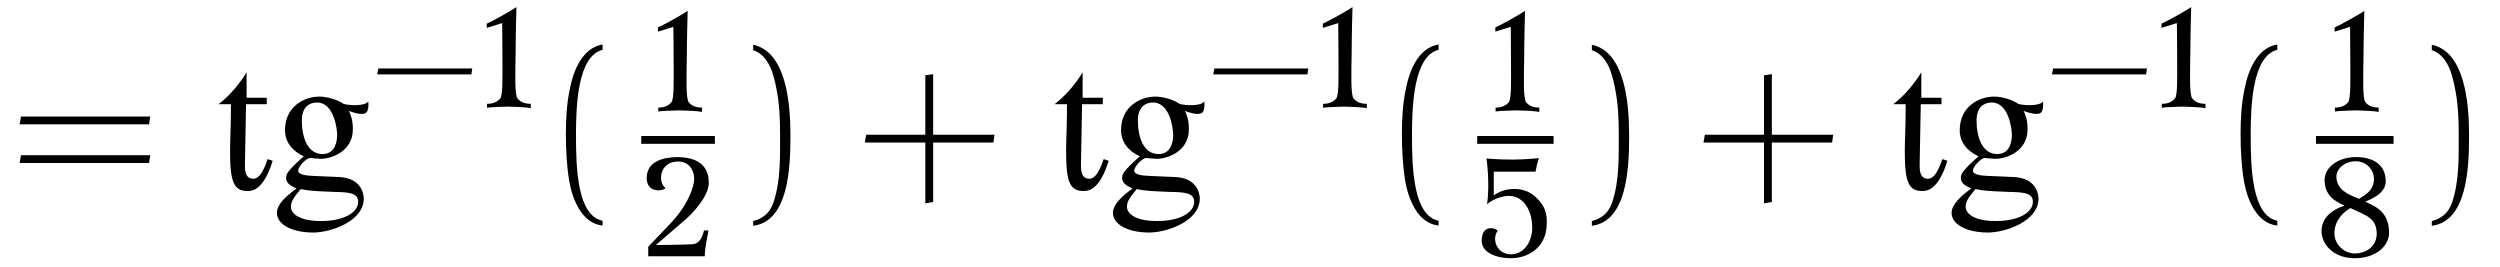 <?xml version="1.0" encoding="UTF-8"?>
<svg xmlns="http://www.w3.org/2000/svg" xmlns:xlink="http://www.w3.org/1999/xlink" viewBox="0 0 139.39 14.898" version="1.2">
<defs>
<g>
<symbol overflow="visible" id="glyph0-0">
<path style="stroke:none;" d=""/>
</symbol>
<symbol overflow="visible" id="glyph0-1">
<path style="stroke:none;" d="M 7.812 -3.594 L 7.875 -4.031 L 0.672 -4.031 L 0.594 -3.594 Z M 7.812 -1.438 L 7.875 -1.875 L 0.672 -1.875 L 0.594 -1.438 Z M 7.812 -1.438 "/>
</symbol>
<symbol overflow="visible" id="glyph0-2">
<path style="stroke:none;" d="M 3.281 1.781 C 1.875 1.5 1.797 -1.141 1.797 -2.984 C 1.797 -4.641 1.891 -7.406 3.281 -7.75 L 3.281 -8.047 C 2.156 -7.859 1.656 -6.609 1.453 -5.562 C 1.281 -4.75 1.234 -3.891 1.234 -3.047 C 1.234 -2.172 1.281 -1.281 1.422 -0.422 C 1.609 0.625 2.141 1.938 3.281 2.047 Z M 3.281 1.781 "/>
</symbol>
<symbol overflow="visible" id="glyph0-3">
<path style="stroke:none;" d="M 0.938 -7.734 C 1.828 -7.422 2.078 -6.391 2.234 -5.578 C 2.406 -4.734 2.438 -3.859 2.438 -3.016 C 2.438 -1.766 2.469 -0.438 2.078 0.734 C 1.859 1.391 1.438 1.672 0.938 1.797 L 0.938 2.062 C 2.891 1.812 3.016 -1.094 3.016 -2.969 C 3.016 -4.781 2.781 -7.641 0.938 -8.031 Z M 0.938 -7.734 "/>
</symbol>
<symbol overflow="visible" id="glyph0-4">
<path style="stroke:none;" d="M 4.312 -3.016 L 4.312 -6.391 L 3.875 -6.328 L 3.875 -3.016 L 0.578 -3.016 L 0.5 -2.578 L 3.875 -2.578 L 3.875 0.812 L 4.312 0.734 L 4.312 -2.578 L 7.672 -2.578 L 7.734 -3.016 Z M 4.312 -3.016 "/>
</symbol>
<symbol overflow="visible" id="glyph1-0">
<path style="stroke:none;" d=""/>
</symbol>
<symbol overflow="visible" id="glyph1-1">
<path style="stroke:none;" d="M 3.422 -1.562 L 3.141 -1.656 C 2.938 -1.062 2.703 -0.562 2.344 -0.562 C 1.953 -0.562 1.875 -0.891 1.875 -1.312 C 1.875 -1.766 1.938 -4.172 1.938 -4.688 L 1.938 -4.719 L 3.094 -4.719 L 3.094 -5.078 L 1.969 -5.078 L 1.969 -6.5 C 1.812 -6.234 1.719 -6.094 1.344 -5.625 C 0.953 -5.156 0.625 -4.891 0.406 -4.719 L 1.094 -4.719 L 1.094 -4.219 C 1.094 -3.578 1.047 -2.656 1.047 -2.078 C 1.047 -0.312 1.281 0.125 2.047 0.125 C 2.359 0.125 2.953 -0.031 3.422 -1.562 Z M 3.422 -1.562 "/>
</symbol>
<symbol overflow="visible" id="glyph1-2">
<path style="stroke:none;" d="M 5.203 -4.875 C 5.016 -4.578 4.078 -4.656 3.828 -4.734 C 3.469 -4.984 2.891 -5.141 2.484 -5.141 C 1.641 -5.141 0.562 -4.594 0.562 -3.266 C 0.562 -2.625 0.953 -2.109 1.609 -1.812 C 0.625 -0.938 0.625 -0.797 0.625 -0.594 C 0.625 -0.297 0.906 -0.156 1.203 -0.016 C 0.641 0.391 0.109 0.859 0.109 1.344 C 0.109 1.938 0.844 2.422 2.094 2.438 C 3.094 2.453 4.953 1.812 4.953 0.547 C 4.953 0.234 4.781 -0.594 3.594 -0.656 L 2.141 -0.719 C 1.812 -0.734 1.297 -0.766 1.297 -1.016 C 1.297 -1.234 1.734 -1.703 1.953 -1.719 C 2.016 -1.719 2.422 -1.672 2.547 -1.672 C 3.188 -1.672 4.344 -2.109 4.344 -3.312 C 4.344 -3.875 4.234 -4.078 4.125 -4.344 C 4.281 -4.281 4.75 -4.109 5.016 -4.203 C 5.281 -4.297 5.203 -4.875 5.203 -4.875 Z M 3.469 -3.016 C 3.469 -2.766 3.422 -1.938 2.656 -1.938 C 1.781 -1.938 1.5 -2.938 1.5 -3.812 C 1.5 -4.578 1.938 -4.812 2.344 -4.812 C 3.297 -4.812 3.469 -3.328 3.469 -3.016 Z M 4.641 0.719 C 4.641 1.312 3.875 1.797 2.562 1.797 C 1.297 1.797 0.891 1.344 0.891 1 C 0.891 0.672 1.094 0.438 1.438 0.016 C 1.969 0.125 2.219 0.125 3.266 0.172 C 4.094 0.188 4.641 0.219 4.641 0.719 Z M 4.641 0.719 "/>
</symbol>
<symbol overflow="visible" id="glyph2-0">
<path style="stroke:none;" d=""/>
</symbol>
<symbol overflow="visible" id="glyph2-1">
<path style="stroke:none;" d="M 5.609 -1.875 L 5.656 -2.203 L 0.422 -2.203 L 0.359 -1.875 Z M 5.609 -1.875 "/>
</symbol>
<symbol overflow="visible" id="glyph3-0">
<path style="stroke:none;" d=""/>
</symbol>
<symbol overflow="visible" id="glyph3-1">
<path style="stroke:none;" d="M 2.891 0.016 L 2.891 -0.234 C 2.594 -0.234 2.328 -0.312 2.156 -0.531 C 1.984 -0.719 2.031 -2.047 2.047 -3.062 C 2.047 -4.062 2.094 -5.625 2.094 -5.625 C 1.797 -5.422 0.734 -4.828 0.438 -4.703 L 0.438 -4.469 L 1.297 -4.734 C 1.297 -4.734 1.312 -3.453 1.312 -2.641 C 1.312 -1.812 1.344 -0.719 1.188 -0.531 C 1 -0.312 0.75 -0.234 0.453 -0.234 L 0.453 -0.016 C 0.562 -0.047 1.531 -0.078 1.625 -0.078 C 1.75 -0.078 2.781 -0.047 2.891 0.016 Z M 2.891 0.016 "/>
</symbol>
<symbol overflow="visible" id="glyph3-2">
<path style="stroke:none;" d="M 3.766 -4.062 C 3.797 -5.359 2.688 -5.531 1.969 -5.531 C 0.906 -5.5 0.375 -5.125 0.312 -4.484 C 0.219 -3.531 1.156 -3.609 1.359 -3.797 C 0.938 -4.094 0.984 -5.188 1.938 -5.281 C 2.766 -5.344 3.016 -4.641 2.938 -4.141 C 2.844 -3.531 2.391 -2.625 1.656 -1.859 L 0.391 -0.531 L 0.391 0 L 3.547 0 C 3.516 -0.312 3.75 -1.438 3.75 -1.438 L 3.5 -1.438 C 3.438 -1.188 3.312 -0.719 2.875 -0.672 C 2.344 -0.641 0.812 -0.625 0.812 -0.625 L 2.5 -2.078 C 2.828 -2.375 3.734 -3.281 3.766 -4.062 Z M 3.766 -4.062 "/>
</symbol>
<symbol overflow="visible" id="glyph3-3">
<path style="stroke:none;" d="M 3.875 -1.781 C 3.906 -2.453 3.734 -2.812 3.359 -3.203 C 2.688 -3.953 1.531 -3.859 0.922 -3.391 L 0.922 -4.719 L 3.25 -4.719 C 3.25 -4.719 3.297 -4.953 3.328 -5.094 C 3.359 -5.234 3.438 -5.469 3.438 -5.469 C 3.438 -5.469 2.562 -5.391 2 -5.391 C 1.109 -5.391 0.516 -5.453 0.516 -5.453 C 0.516 -5.453 0.719 -4.062 0.547 -2.906 C 0.922 -3.219 1.656 -3.516 2.203 -3.281 C 2.688 -3.078 3.047 -2.453 3.062 -1.703 C 3.109 -1.016 2.734 -0.125 1.891 -0.109 C 1.078 -0.109 0.797 -0.969 1.141 -1.422 C 1.047 -1.578 0.25 -1.812 0.25 -0.875 C 0.234 -0.234 1.016 0.109 1.891 0.109 C 2.719 0.109 3.844 -0.391 3.875 -1.781 Z M 3.875 -1.781 "/>
</symbol>
<symbol overflow="visible" id="glyph3-4">
<path style="stroke:none;" d="M 4.078 -1.312 C 4.078 -2.531 3.25 -2.797 2.75 -3.047 C 3.062 -3.172 3.891 -3.5 3.891 -4.172 C 3.891 -5.141 3.156 -5.531 2.234 -5.531 C 1.266 -5.531 0.484 -4.984 0.484 -4.25 C 0.484 -3.438 1 -3.078 1.594 -2.828 C 0.734 -2.531 0.312 -2.047 0.312 -1.391 C 0.312 -0.734 0.906 0.109 2.172 0.109 C 3.328 0.109 4.078 -0.562 4.078 -1.312 Z M 2.406 -3.203 C 1.719 -3.469 1.141 -3.75 1.141 -4.453 C 1.141 -4.875 1.609 -5.297 2.219 -5.297 C 2.812 -5.297 3.234 -4.828 3.234 -4.312 C 3.234 -3.703 2.812 -3.453 2.406 -3.203 Z M 3.391 -1.281 C 3.391 -0.484 2.719 -0.156 2.172 -0.156 C 1.578 -0.156 1.031 -0.656 1.031 -1.281 C 1.031 -2.016 1.547 -2.469 1.922 -2.688 C 2.844 -2.25 3.359 -2.141 3.391 -1.281 Z M 3.391 -1.281 "/>
</symbol>
</g>
<clipPath id="clip1">
  <path d="M 35 8 L 40 8 L 40 14.898 L 35 14.898 Z M 35 8 "/>
</clipPath>
<clipPath id="clip2">
  <path d="M 82 8 L 87 8 L 87 14.898 L 82 14.898 Z M 82 8 "/>
</clipPath>
<clipPath id="clip3">
  <path d="M 129 8 L 134 8 L 134 14.898 L 129 14.898 Z M 129 8 "/>
</clipPath>
</defs>
<g id="surface1">
<g style="fill:rgb(0%,0%,0%);fill-opacity:1;">
  <use xlink:href="#glyph0-1" x="0.5" y="10.527"/>
</g>
<g style="fill:rgb(0%,0%,0%);fill-opacity:1;">
  <use xlink:href="#glyph1-1" x="11.78" y="10.527"/>
  <use xlink:href="#glyph1-2" x="15.329" y="10.527"/>
</g>
<g style="fill:rgb(0%,0%,0%);fill-opacity:1;">
  <use xlink:href="#glyph2-1" x="20.675" y="6.022"/>
</g>
<g style="fill:rgb(0%,0%,0%);fill-opacity:1;">
  <use xlink:href="#glyph3-1" x="26.702" y="6.022"/>
</g>
<g style="fill:rgb(0%,0%,0%);fill-opacity:1;">
  <use xlink:href="#glyph0-2" x="30.317" y="10.527"/>
</g>
<g style="fill:rgb(0%,0%,0%);fill-opacity:1;">
  <use xlink:href="#glyph3-1" x="36.248" y="6.232"/>
</g>
<path style="fill:none;stroke-width:0.436;stroke-linecap:butt;stroke-linejoin:miter;stroke:rgb(0%,0%,0%);stroke-opacity:1;stroke-miterlimit:10;" d="M 0.002 -0.002 L 4.107 -0.002 " transform="matrix(1,0,0,-1,35.752,7.799)"/>
<g clip-path="url(#clip1)" clip-rule="nonzero">
<g style="fill:rgb(0%,0%,0%);fill-opacity:1;">
  <use xlink:href="#glyph3-2" x="35.752" y="14.289"/>
</g>
</g>
<g style="fill:rgb(0%,0%,0%);fill-opacity:1;">
  <use xlink:href="#glyph0-3" x="41.056" y="10.527"/>
</g>
<g style="fill:rgb(0%,0%,0%);fill-opacity:1;">
  <use xlink:href="#glyph0-4" x="47.717" y="10.527"/>
</g>
<g style="fill:rgb(0%,0%,0%);fill-opacity:1;">
  <use xlink:href="#glyph1-1" x="58.394" y="10.527"/>
  <use xlink:href="#glyph1-2" x="61.943" y="10.527"/>
</g>
<g style="fill:rgb(0%,0%,0%);fill-opacity:1;">
  <use xlink:href="#glyph2-1" x="67.288" y="6.022"/>
</g>
<g style="fill:rgb(0%,0%,0%);fill-opacity:1;">
  <use xlink:href="#glyph3-1" x="73.316" y="6.022"/>
</g>
<g style="fill:rgb(0%,0%,0%);fill-opacity:1;">
  <use xlink:href="#glyph0-2" x="76.93" y="10.527"/>
</g>
<g style="fill:rgb(0%,0%,0%);fill-opacity:1;">
  <use xlink:href="#glyph3-1" x="82.936" y="6.232"/>
</g>
<path style="fill:none;stroke-width:0.436;stroke-linecap:butt;stroke-linejoin:miter;stroke:rgb(0%,0%,0%);stroke-opacity:1;stroke-miterlimit:10;" d="M -0.002 -0.002 L 4.256 -0.002 " transform="matrix(1,0,0,-1,82.365,7.799)"/>
<g clip-path="url(#clip2)" clip-rule="nonzero">
<g style="fill:rgb(0%,0%,0%);fill-opacity:1;">
  <use xlink:href="#glyph3-3" x="82.365" y="14.289"/>
</g>
</g>
<g style="fill:rgb(0%,0%,0%);fill-opacity:1;">
  <use xlink:href="#glyph0-3" x="87.818" y="10.527"/>
</g>
<g style="fill:rgb(0%,0%,0%);fill-opacity:1;">
  <use xlink:href="#glyph0-4" x="94.479" y="10.527"/>
</g>
<g style="fill:rgb(0%,0%,0%);fill-opacity:1;">
  <use xlink:href="#glyph1-1" x="105.156" y="10.527"/>
  <use xlink:href="#glyph1-2" x="108.705" y="10.527"/>
</g>
<g style="fill:rgb(0%,0%,0%);fill-opacity:1;">
  <use xlink:href="#glyph2-1" x="114.05" y="6.022"/>
</g>
<g style="fill:rgb(0%,0%,0%);fill-opacity:1;">
  <use xlink:href="#glyph3-1" x="120.078" y="6.022"/>
</g>
<g style="fill:rgb(0%,0%,0%);fill-opacity:1;">
  <use xlink:href="#glyph0-2" x="123.692" y="10.527"/>
</g>
<g style="fill:rgb(0%,0%,0%);fill-opacity:1;">
  <use xlink:href="#glyph3-1" x="129.733" y="6.232"/>
</g>
<path style="fill:none;stroke-width:0.436;stroke-linecap:butt;stroke-linejoin:miter;stroke:rgb(0%,0%,0%);stroke-opacity:1;stroke-miterlimit:10;" d="M 0.002 -0.002 L 4.326 -0.002 " transform="matrix(1,0,0,-1,129.127,7.799)"/>
<g clip-path="url(#clip3)" clip-rule="nonzero">
<g style="fill:rgb(0%,0%,0%);fill-opacity:1;">
  <use xlink:href="#glyph3-4" x="129.127" y="14.289"/>
</g>
</g>
<g style="fill:rgb(0%,0%,0%);fill-opacity:1;">
  <use xlink:href="#glyph0-3" x="134.65" y="10.527"/>
</g>
</g>
</svg>

